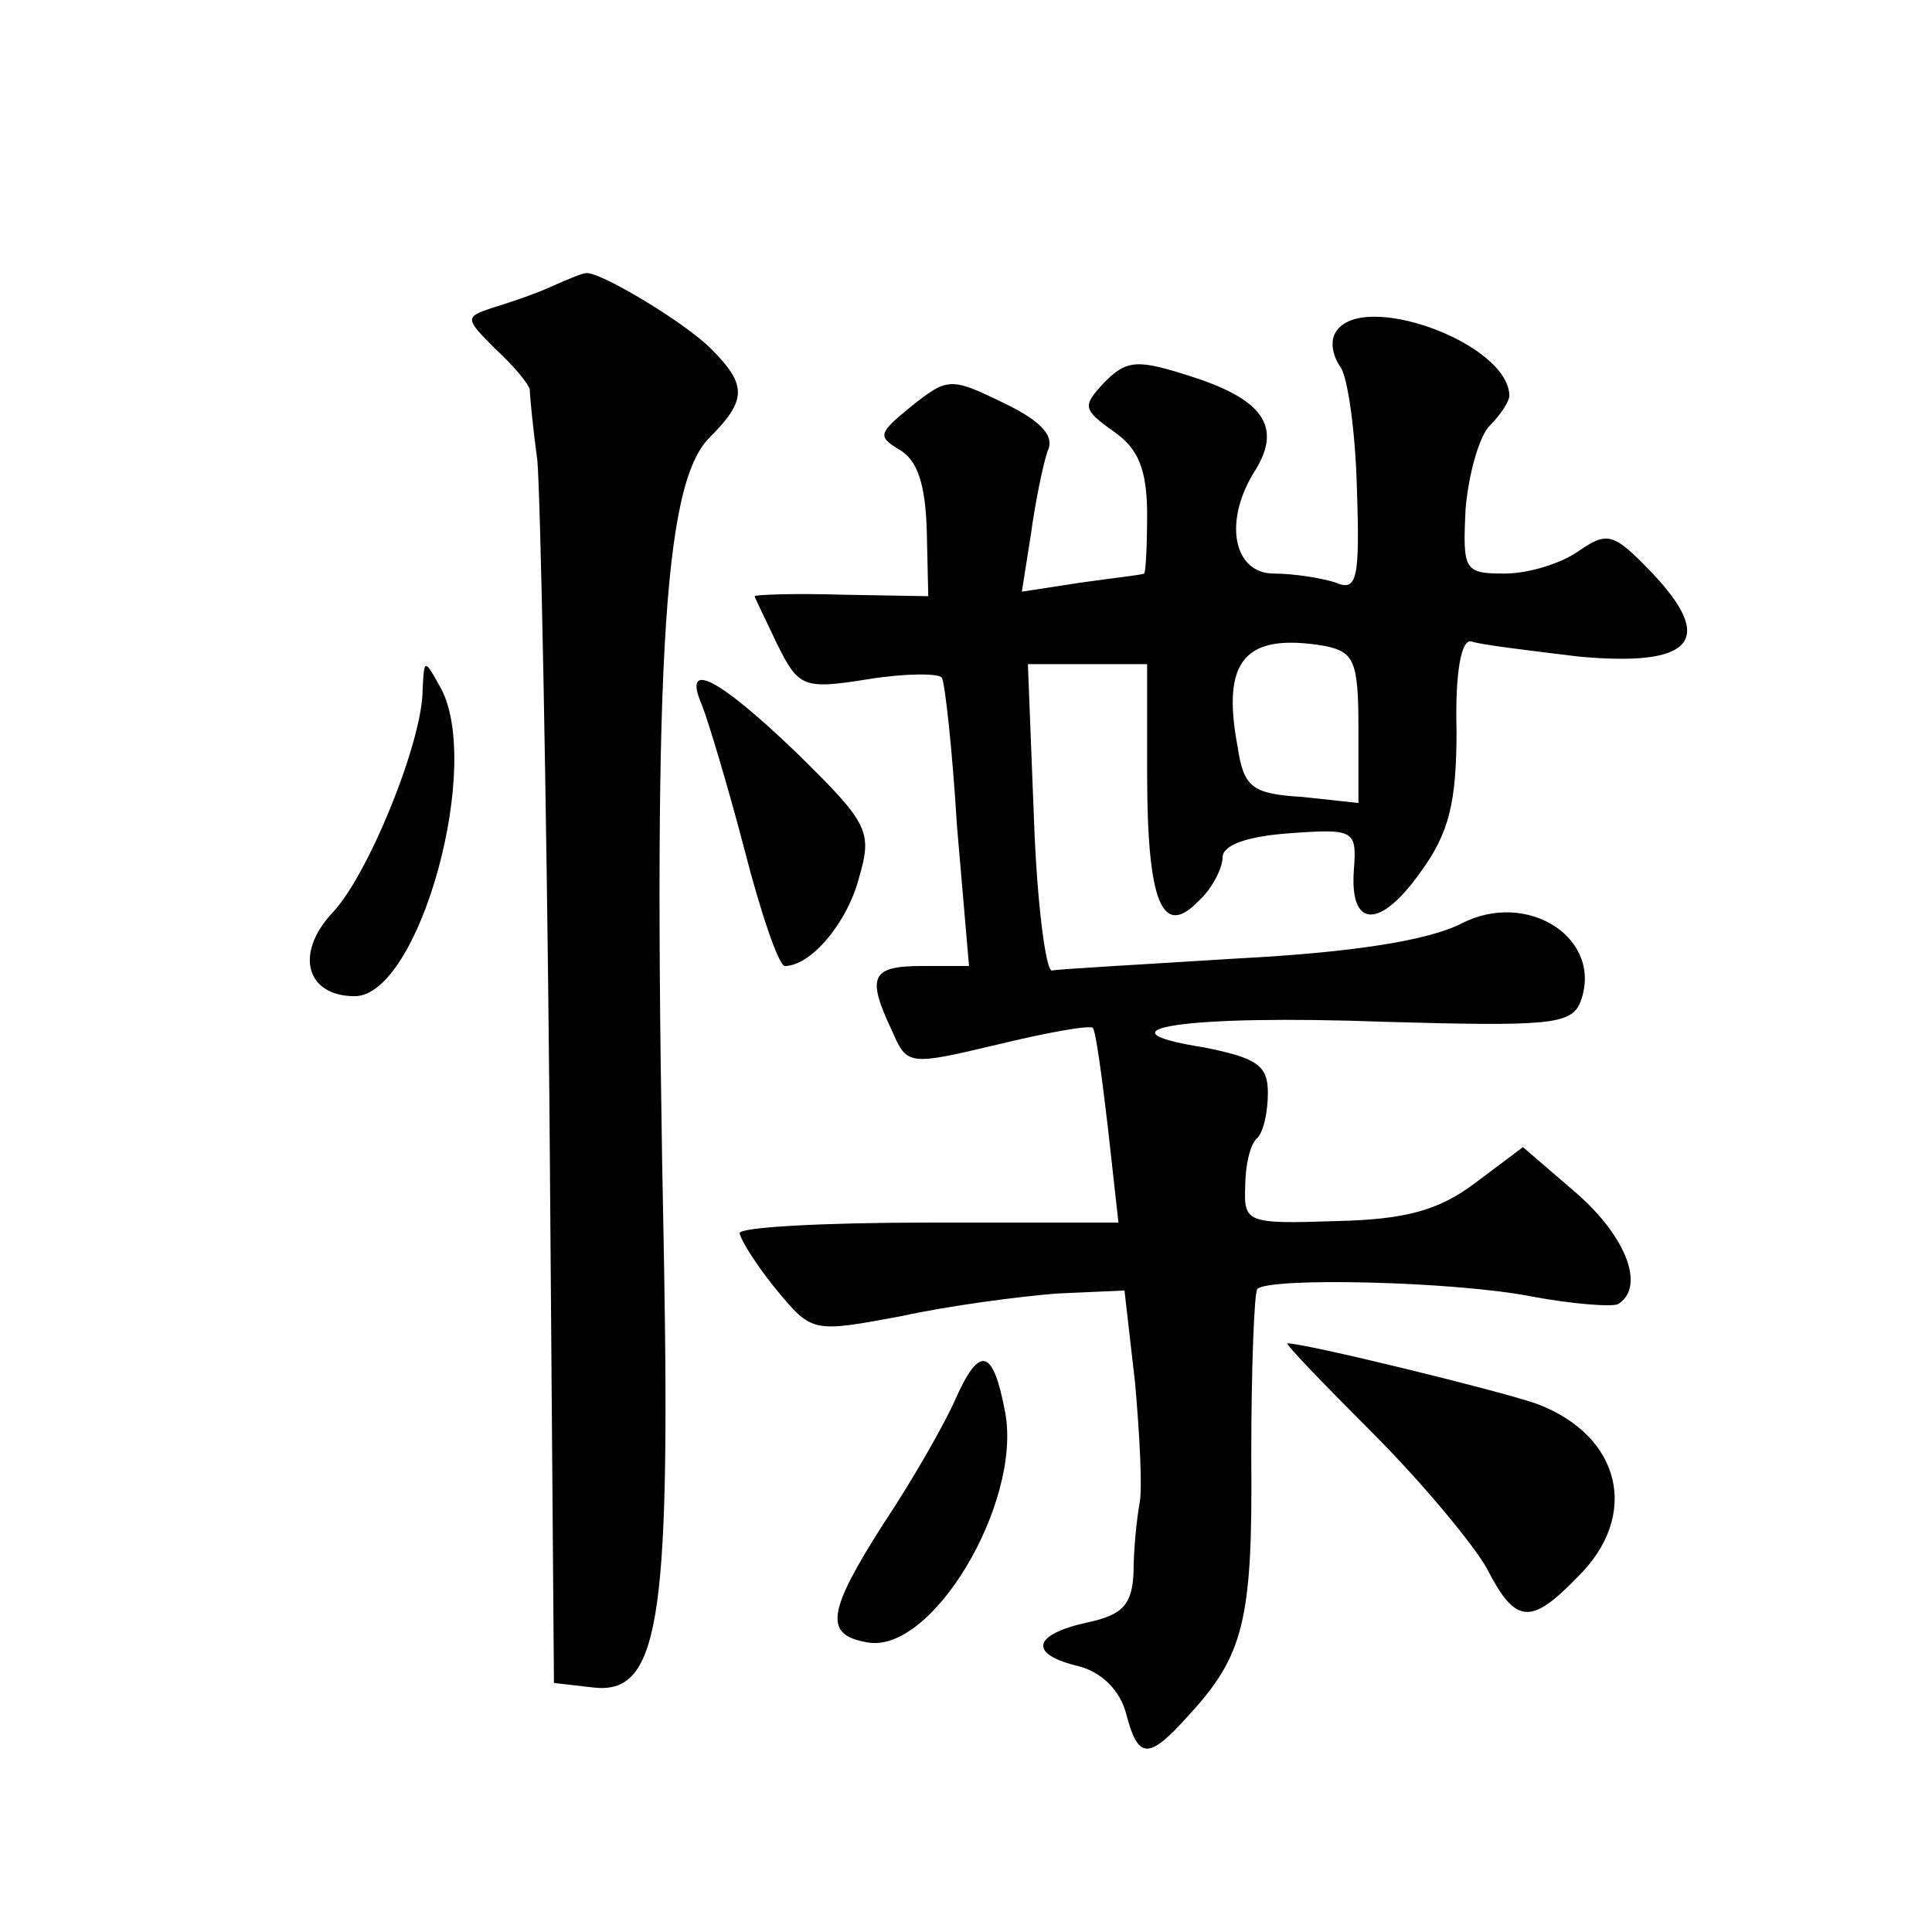 <?xml version="1.0" standalone="no"?>
<!DOCTYPE svg PUBLIC "-//W3C//DTD SVG 20010904//EN"
 "http://www.w3.org/TR/2001/REC-SVG-20010904/DTD/svg10.dtd">
<svg version="1.0" xmlns="http://www.w3.org/2000/svg"
 width="128pt" height="128pt" viewBox="0 0 128 128"
 preserveAspectRatio="xMidYMid meet">
<g transform="translate(0,128) scale(0.1,-0.1)"
fill="#0" stroke="none">
<path d="M365 1090 c-11 -5 -29 -11 -39 -14 -18 -6 -18 -7 2 -27 12 -11 22 -23
23 -27 0 -4 2 -25 5 -47 2 -22 6 -213 8 -425 l3 -385 26 -3 c43 -5 51 42 47 278
-8 397 -1 519 30 550 25 25 25 35 1 59 -18 18 -75 52 -83 50 -2 0 -12 -4 -23 -9z
M885 1060 c-4 -6 -2 -16 3 -23 5 -7 10 -43 11 -81 2 -60 0 -68 -14 -62 -9 3 -28
6 -41 6 -27 0 -34 35 -12 69 17 28 5 46 -41 61 -37 12 -44 12 -59 -3 -15 -16 -15
-18 6 -33 16 -11 22 -25 22 -55 0 -21 -1 -39 -2 -39 -2 -1 -21 -3 -42 -6 l-39 -6
6 38 c3 22 8 46 11 55 5 10 -4 20 -29 32 -35 17 -37 17 -61 -2 -22 -18 -23 -20
-8 -29 12 -7 17 -23 18 -53 l1 -44 -57 1 c-32 1 -58 0 -58 -1 0 -1 7 -15 15 -32
14 -28 17 -30 60 -23 25 4 47 4 49 1 2 -3 7 -48 10 -98 l8 -93 -31 0 c-34 0 -37
-7 -20 -43 10 -23 11 -23 70 -9 33 8 61 13 63 11 2 -2 6 -32 10 -66 l7 -63 -126
0 c-69 0 -125 -3 -125 -7 1 -5 11 -21 24 -37 24 -29 24 -29 83 -18 32 7 78 13 103
15 l45 2 7 -61 c3 -34 5 -70 3 -80 -2 -11 -4 -31 -4 -46 -1 -21 -7 -28 -31 -33
-36 -8 -39 -21 -5 -29 15 -4 27 -16 31 -31 8 -31 15 -31 41 -2 37 40 43 63 42 172
0 59 2 109 4 111 8 8 132 5 182 -5 27 -5 53 -7 57 -5 18 11 6 44 -27 73 l-36 31
-32 -24 c-24 -18 -46 -24 -92 -25 -59 -2 -61 -1 -60 23 0 13 3 28 8 32 4 4 7 17
7 30 0 18 -7 23 -42 30 -76 12 -13 22 120 17 107 -3 123 -2 129 13 16 42 -35 75
-79 52 -22 -11 -71 -19 -148 -23 -63 -4 -119 -7 -123 -8 -4 -1 -10 44 -12 101 l-4
102 39 0 40 0 0 -72 c0 -86 10 -110 34 -85 9 8 16 22 16 29 0 8 16 14 45 16 42
3 44 2 42 -24 -3 -39 17 -40 44 -2 19 26 24 46 24 94 -1 38 3 61 10 59 5 -2 38
-6 71 -10 76 -7 91 11 48 56 -25 26 -29 27 -48 14 -11 -8 -33 -15 -49 -15 -27 0
-28 2 -26 43 2 23 9 48 16 55 7 7 13 16 13 20 -1 35 -98 70 -115 42z m15 -262 l0
-50 -37 4 c-33 2 -39 6 -43 33 -11 58 5 76 58 67 19 -4 22 -10 22 -54z M280 823
c0 -34 -36 -123 -60 -148 -25 -27 -17 -55 15 -55 43 0 86 156 56 206 -10 18 -10
17 -11 -3z M465 813 c4 -10 17 -53 28 -95 11 -43 23 -78 27 -78 17 0 41 28 49 58
9 31 7 36 -41 83 -53 51 -76 62 -63 32z M909 331 c33 -33 67 -74 76 -90 19 -37
29 -38 60 -6 42 41 29 94 -27 115 -26 9 -153 40 -165 40 -2 0 24 -27 56 -59z M633
353 c-7 -16 -28 -53 -48 -83 -37 -58 -39 -73 -11 -78 43 -9 103 92 92 152 -8 43
-17 45 -33 9z"/>
</g>
</svg>
